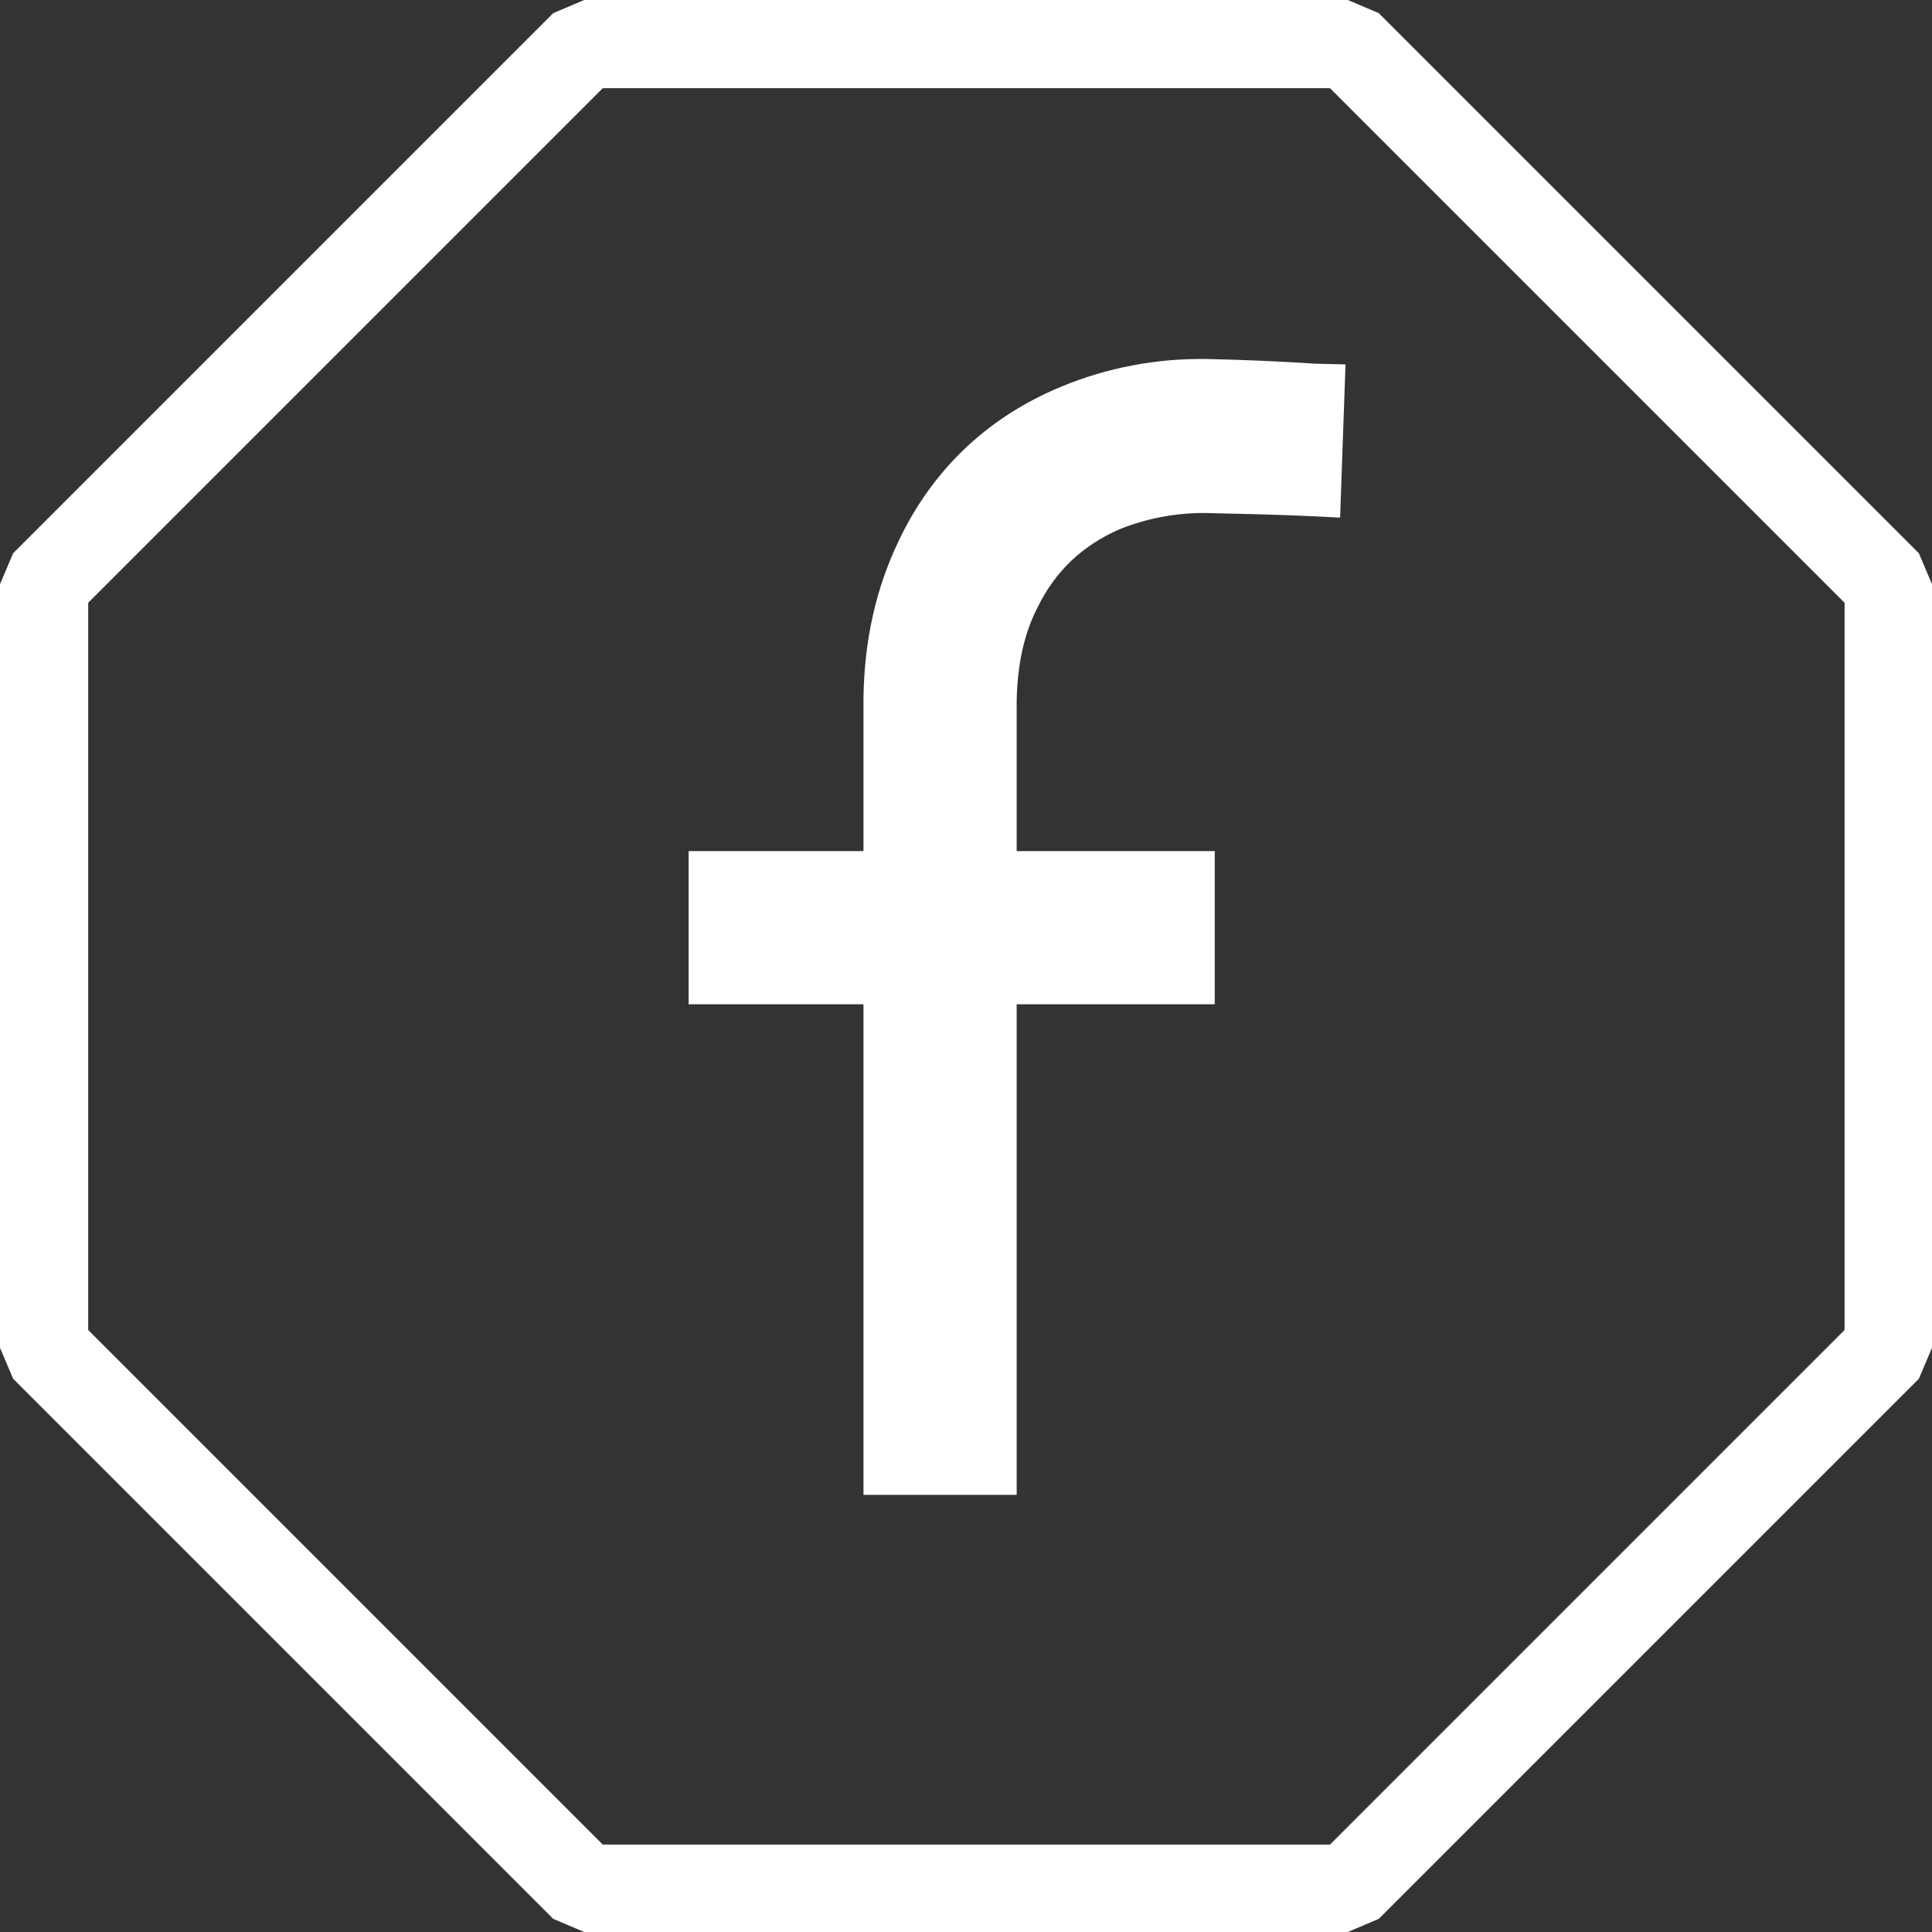 <?xml version="1.0" encoding="utf-8"?>
<!-- Generator: Adobe Illustrator 25.2.1, SVG Export Plug-In . SVG Version: 6.00 Build 0)  -->
<svg version="1.1" id="圖層_1" xmlns="http://www.w3.org/2000/svg" xmlns:xlink="http://www.w3.org/1999/xlink" x="0px" y="0px"
	 viewBox="0 0 249.7 249.7" style="enable-background:new 0 0 249.7 249.7;" xml:space="preserve">
<rect x="0" y="0" width="249.7" height="249.7" fill="#333333" stroke="none"/>
<style type="text/css">
	.st0{fill:#FFFFFF;}
</style>
<g>
	<path class="st0" d="M248,71.5L178.2,1.7l-4-1.7H75.5l-4,1.7L1.7,71.5l-1.7,4v98.7l1.7,4L71.5,248l4,1.7h98.7l4-1.7l69.8-69.8
		l1.7-4V75.5L248,71.5z M238.4,171.9l-66.5,66.5h-94l-66.5-66.5v-94l66.5-66.5h94l66.5,66.5V171.9z"/>
	<path class="st0" d="M156,46.4c-6.5-0.1-12.9,1.1-18.9,3.6c-9.4,3.9-16.5,10.6-20.9,19.8c-3,6.2-4.5,13-4.6,20.4V110H89v19.8h22.6
		v63.4h19.8v-63.4H157V110h-25.6V90.5c0.1-4.5,0.9-8.5,2.7-12c2.3-4.7,5.8-8,10.6-10.1c3.5-1.4,7.1-2.1,11-2.1
		c4.5,0.1,9,0.2,13.5,0.4l4,0.2l0.7-19.8l-4-0.1C165.4,46.7,160.7,46.5,156,46.4z"/>
</g>
</svg>

